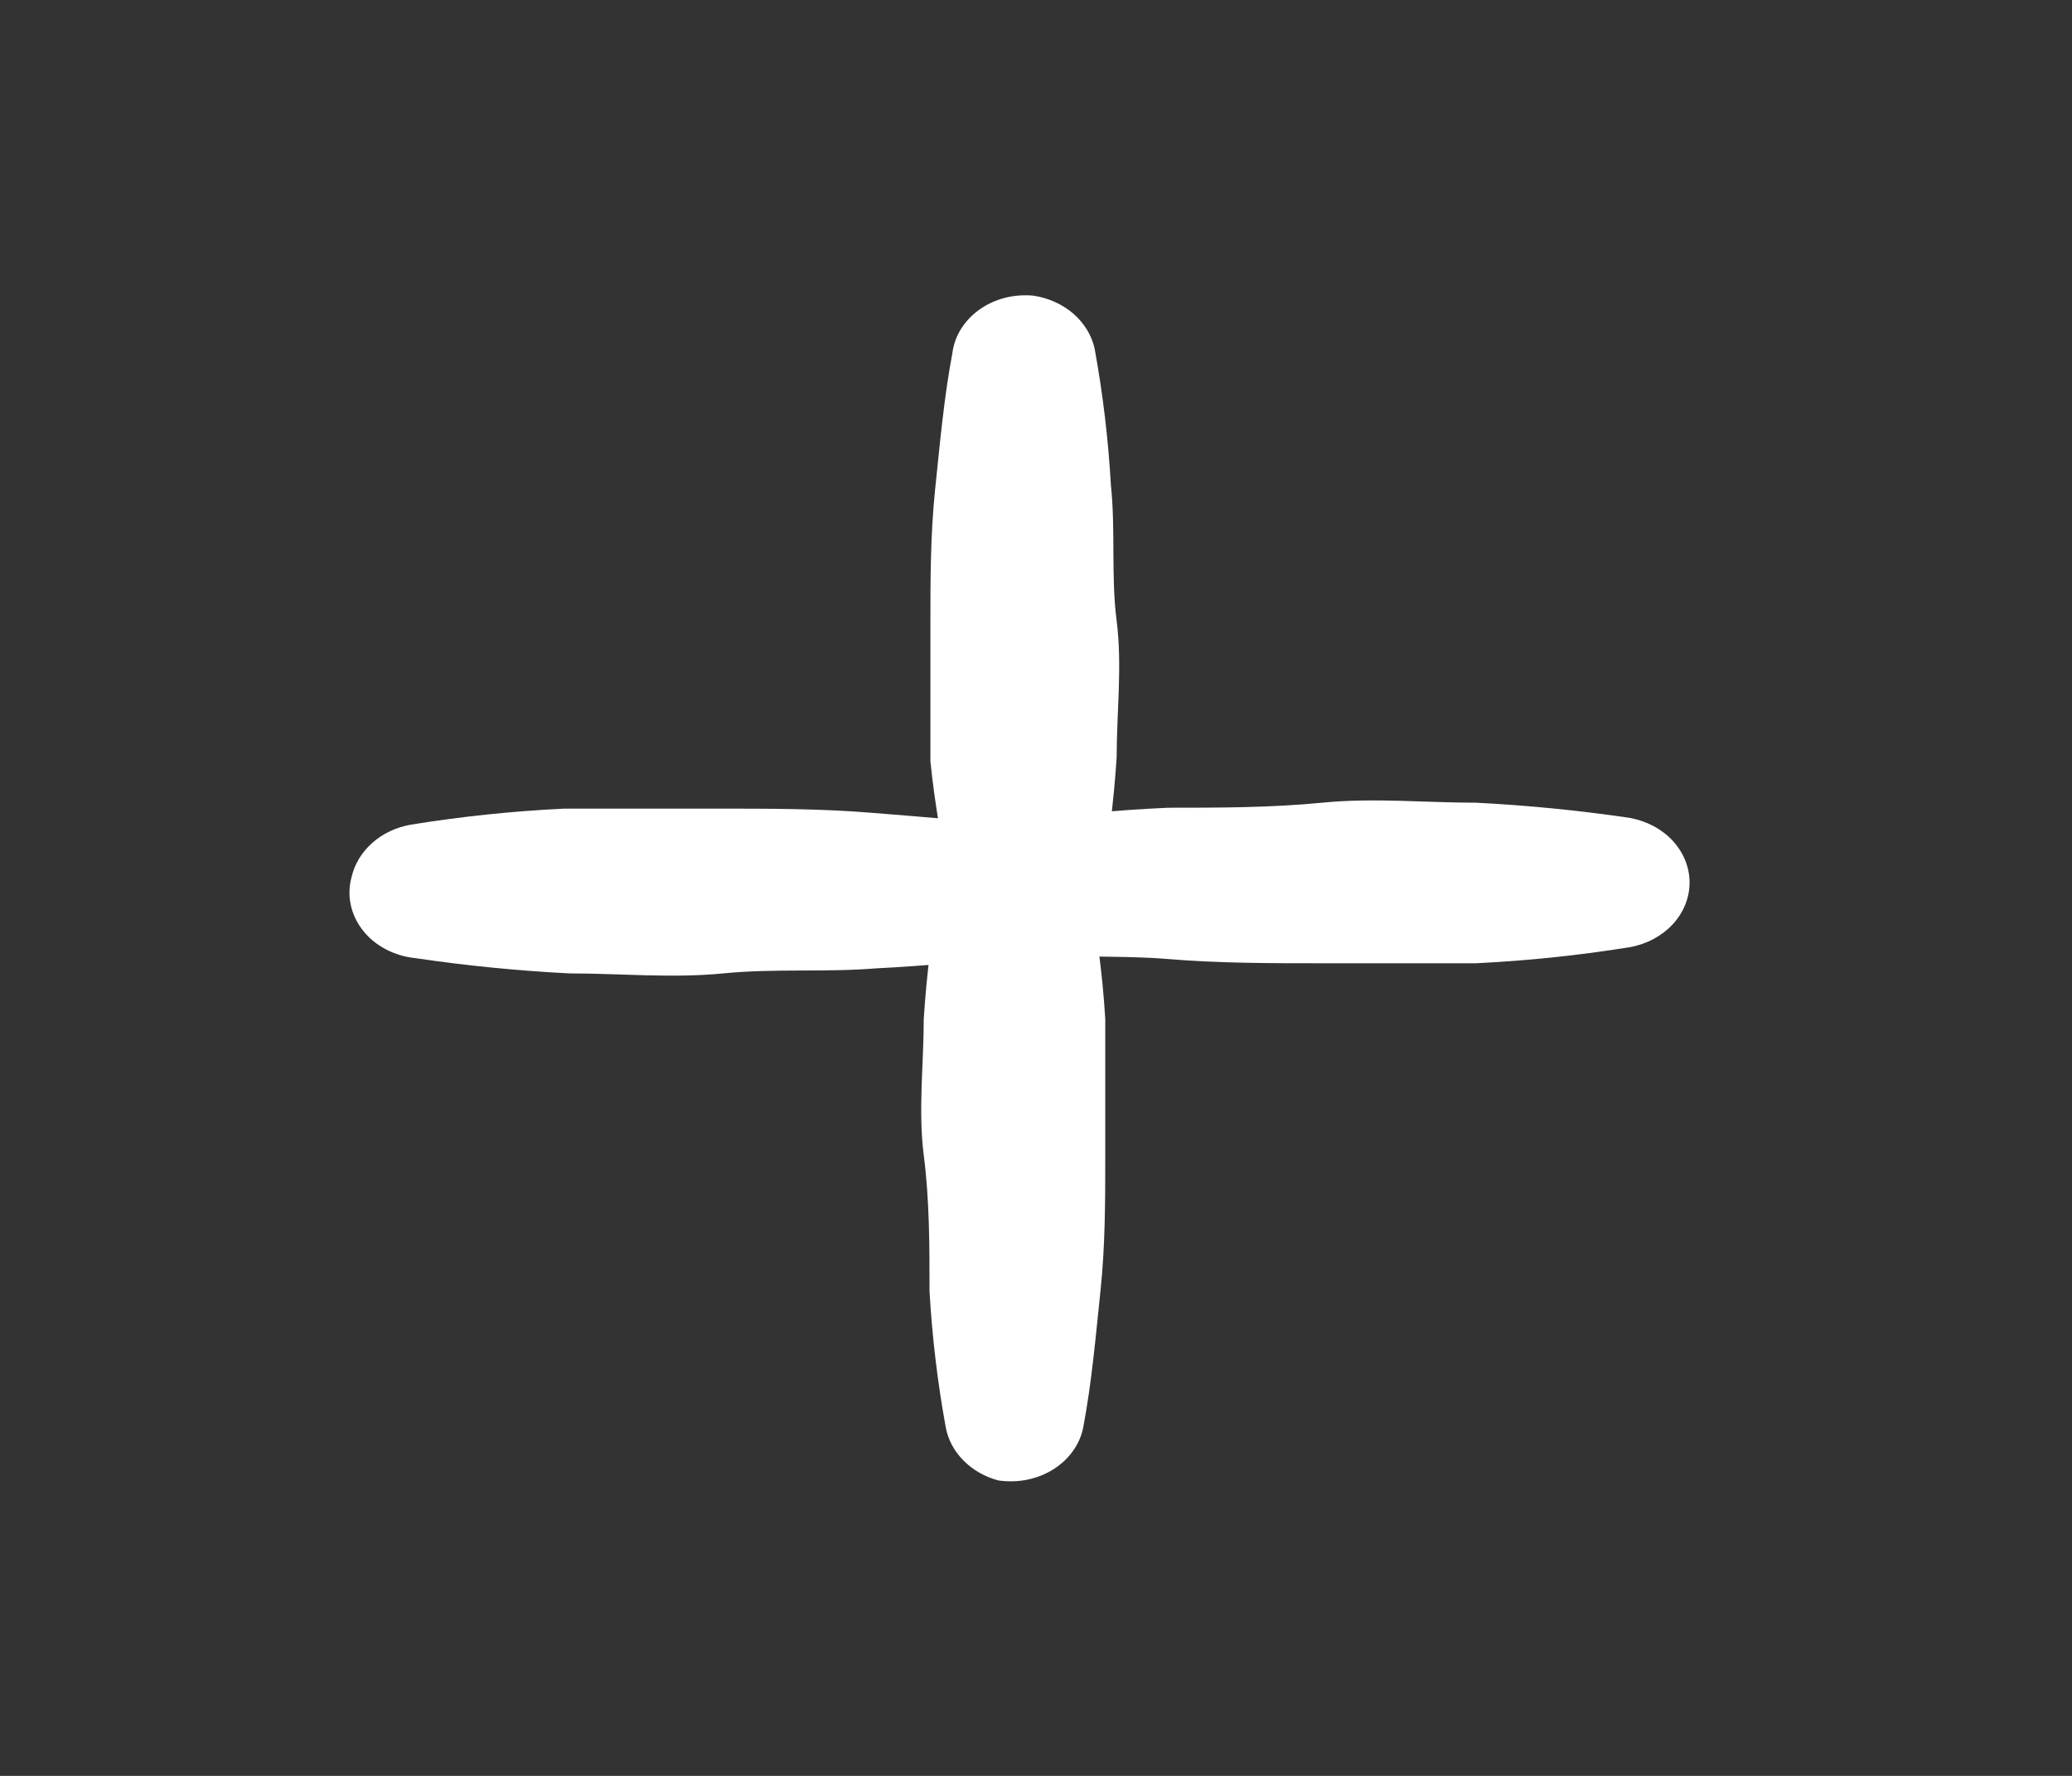 <svg width="28" height="24" viewBox="0 0 28 24" fill="none" xmlns="http://www.w3.org/2000/svg">
<rect x="0" y="0" width="28" height="24" fill="#333333" stroke="none"/>
<path d="M12.78 19.287C12.669 18.678 12.596 18.065 12.561 17.449C12.561 16.832 12.561 16.215 12.483 15.61C12.406 15.005 12.483 14.377 12.483 13.771C12.522 13.155 12.6 12.541 12.716 11.933C12.761 11.731 12.884 11.549 13.064 11.418C13.244 11.287 13.47 11.216 13.703 11.216C13.936 11.216 14.162 11.287 14.342 11.418C14.522 11.549 14.645 11.731 14.69 11.933C14.817 12.54 14.899 13.155 14.936 13.771C14.936 14.377 14.936 14.993 14.936 15.61C14.936 16.227 14.936 16.832 14.871 17.449C14.806 18.065 14.755 18.671 14.639 19.287C14.617 19.401 14.57 19.511 14.5 19.608C14.431 19.706 14.34 19.791 14.233 19.858C14.126 19.925 14.006 19.972 13.878 19.998C13.751 20.023 13.619 20.026 13.49 20.007C13.307 19.958 13.144 19.864 13.019 19.737C12.893 19.61 12.81 19.454 12.78 19.287Z" fill="white"/>
<path d="M13.709 11.111C14.397 11.012 15.091 10.947 15.787 10.916C16.471 10.916 17.169 10.916 17.866 10.848C18.562 10.779 19.247 10.848 19.944 10.848C20.64 10.883 21.334 10.952 22.022 11.053C22.25 11.094 22.456 11.203 22.604 11.362C22.751 11.521 22.832 11.721 22.832 11.927C22.832 12.133 22.751 12.333 22.604 12.492C22.456 12.651 22.25 12.761 22.022 12.801C21.335 12.912 20.641 12.984 19.944 13.018C19.247 13.018 18.55 13.018 17.866 13.018C17.181 13.018 16.471 13.018 15.787 12.961C15.103 12.903 14.432 12.961 13.709 12.858C13.448 12.819 13.215 12.69 13.06 12.5C12.906 12.309 12.842 12.073 12.883 11.841C12.92 11.659 13.018 11.492 13.166 11.361C13.314 11.23 13.504 11.143 13.709 11.111Z" fill="white"/>
<path d="M14.793 4.715C14.904 5.324 14.977 5.938 15.012 6.554C15.077 7.17 15.012 7.787 15.09 8.392C15.167 8.998 15.09 9.626 15.09 10.231C15.051 10.847 14.973 11.461 14.857 12.07C14.812 12.272 14.689 12.454 14.509 12.584C14.329 12.715 14.103 12.787 13.87 12.787C13.637 12.787 13.412 12.715 13.231 12.584C13.051 12.454 12.928 12.272 12.883 12.07C12.738 11.482 12.634 10.887 12.573 10.288C12.573 9.683 12.573 9.066 12.573 8.449C12.573 7.833 12.573 7.227 12.637 6.611C12.702 5.994 12.754 5.389 12.87 4.772C12.899 4.54 13.031 4.329 13.237 4.183C13.442 4.037 13.705 3.97 13.967 3.996C14.171 4.027 14.359 4.113 14.507 4.241C14.654 4.37 14.754 4.535 14.793 4.715Z" fill="white"/>
<path d="M13.864 12.892C13.197 12.989 12.525 13.053 11.85 13.086C11.166 13.143 10.469 13.086 9.772 13.155C9.075 13.223 8.391 13.155 7.694 13.155C6.998 13.119 6.304 13.051 5.616 12.949C5.474 12.935 5.337 12.894 5.214 12.829C5.091 12.765 4.985 12.678 4.904 12.574C4.822 12.47 4.766 12.352 4.74 12.228C4.713 12.104 4.717 11.976 4.751 11.853C4.791 11.678 4.888 11.518 5.03 11.392C5.172 11.265 5.354 11.18 5.551 11.145C6.238 11.034 6.932 10.961 7.63 10.928C8.327 10.928 9.024 10.928 9.708 10.928C10.392 10.928 11.102 10.928 11.786 10.985C12.47 11.042 13.167 11.088 13.864 11.19C14.125 11.23 14.358 11.358 14.513 11.549C14.667 11.739 14.731 11.975 14.69 12.207C14.644 12.38 14.541 12.538 14.394 12.66C14.247 12.782 14.063 12.863 13.864 12.892Z" fill="white"/>
</svg>
